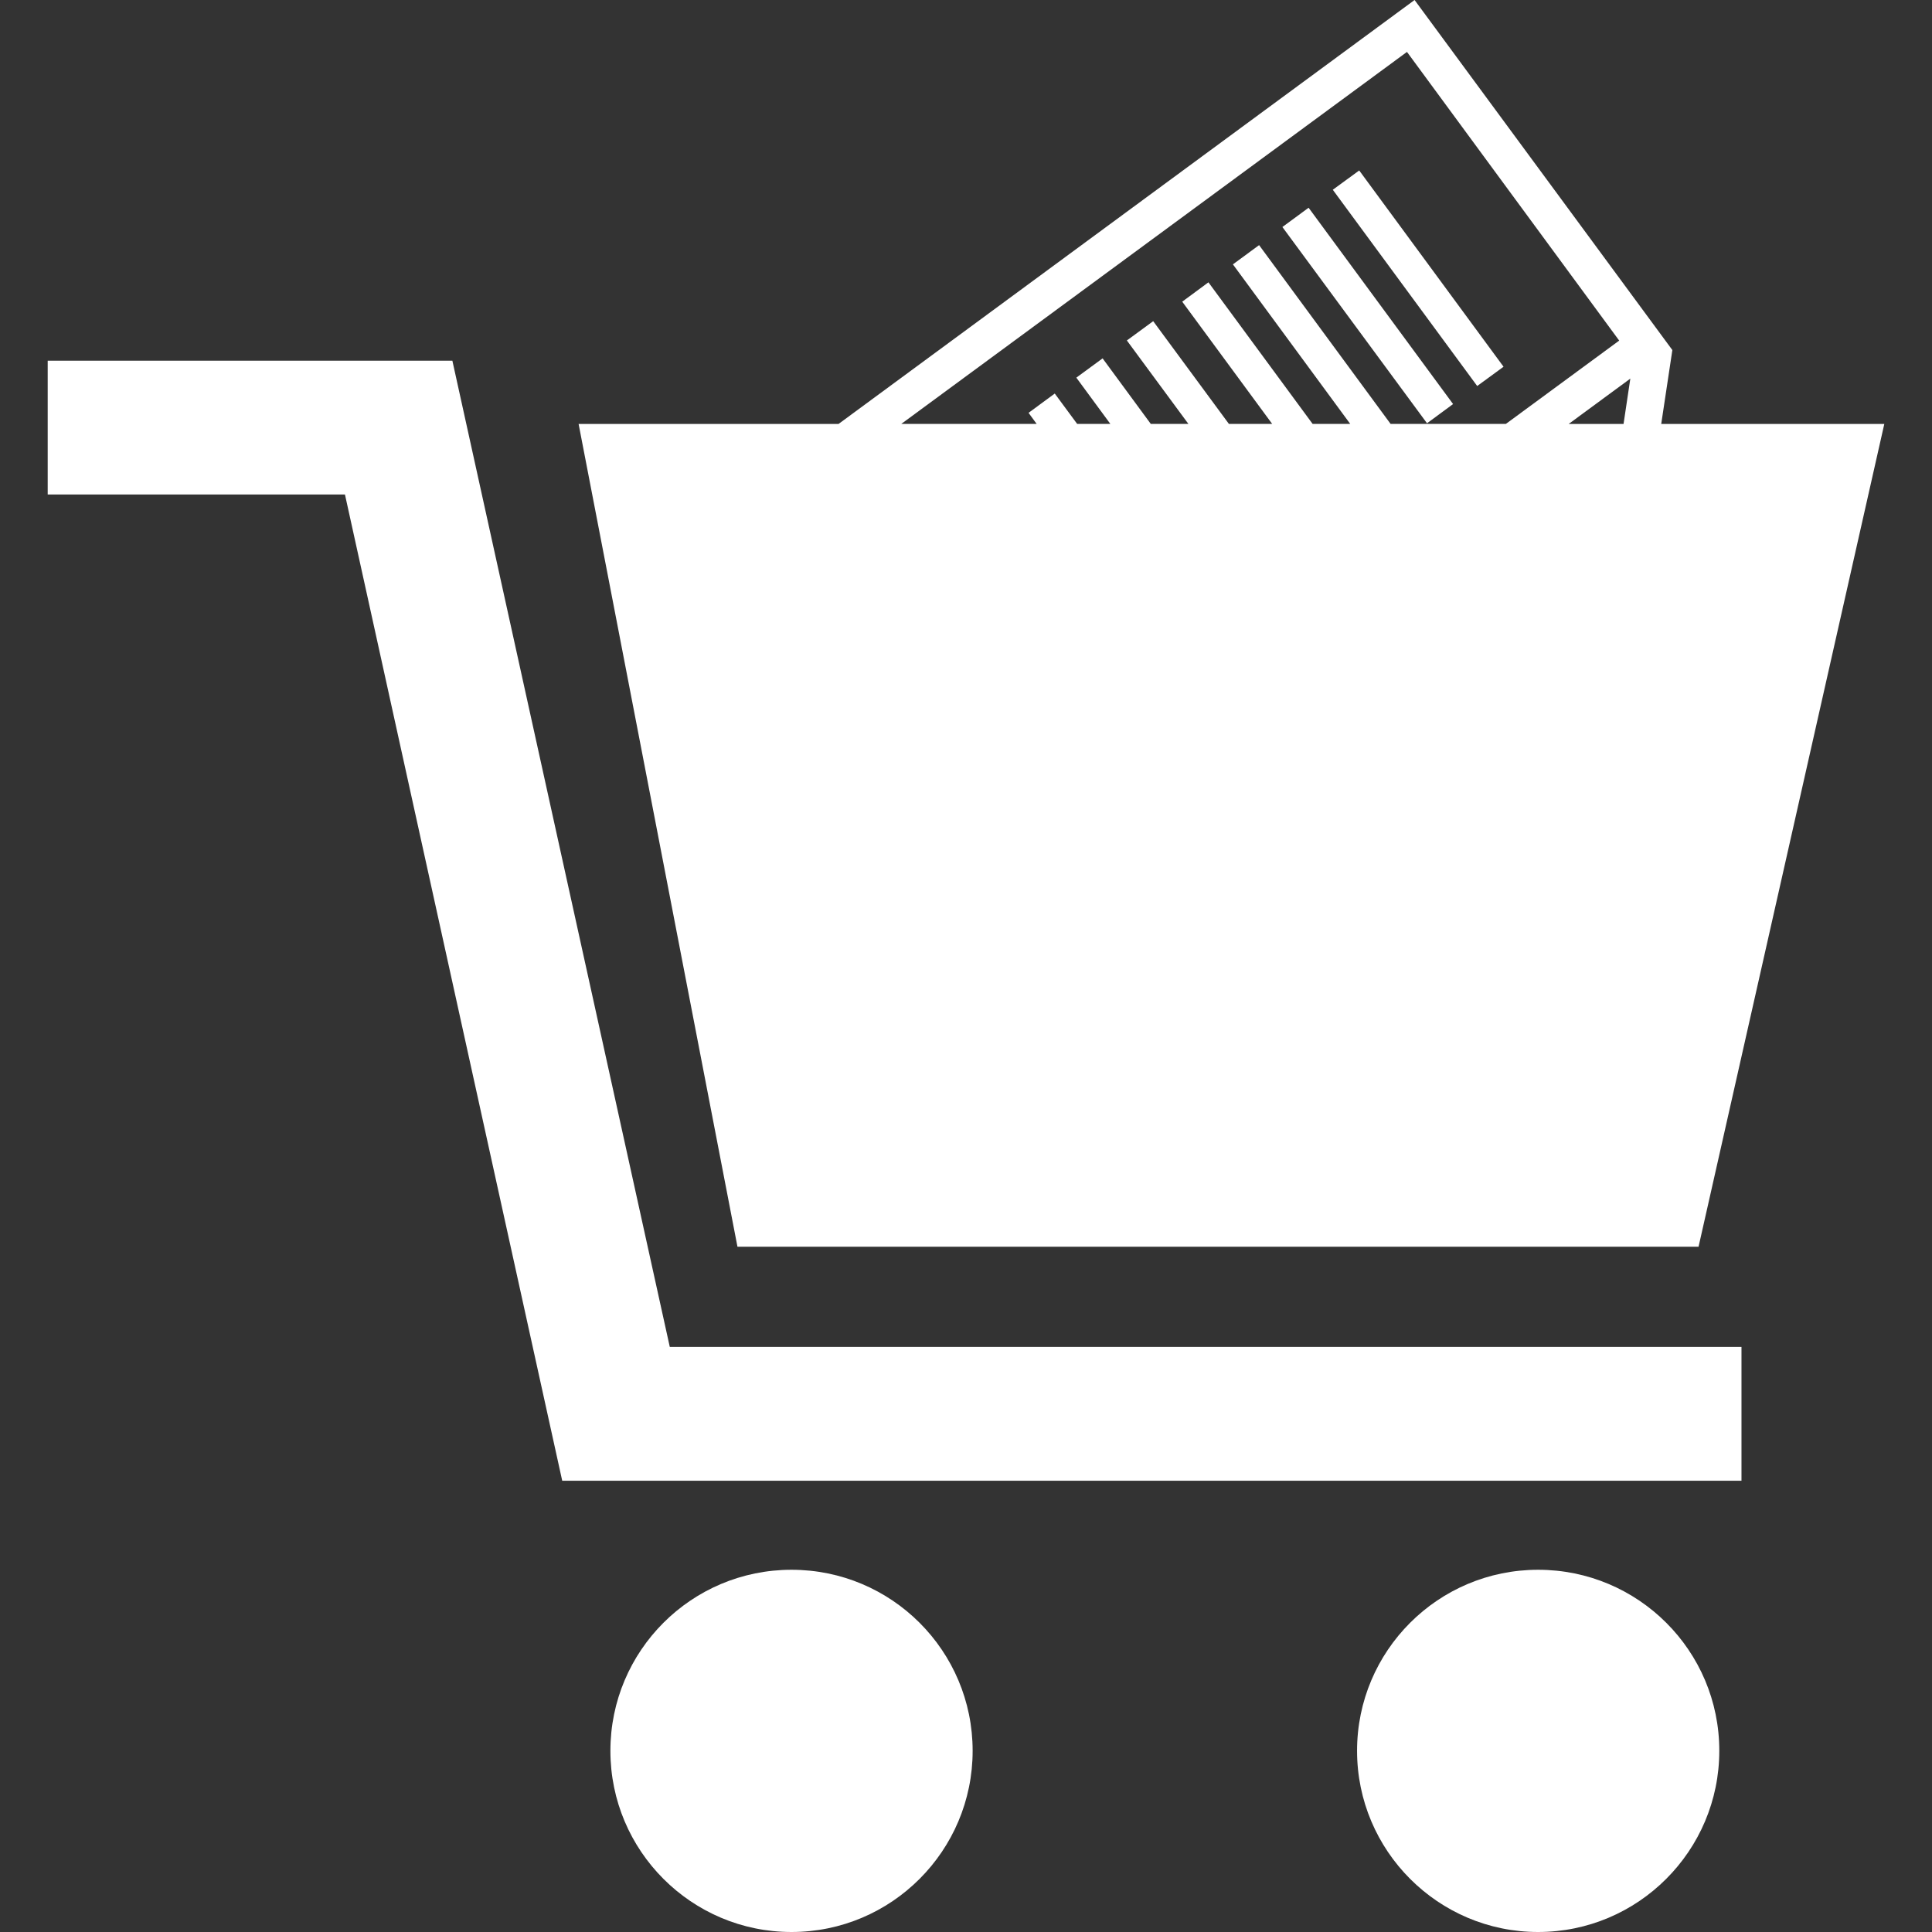 <?xml version="1.0" encoding="UTF-8"?> <svg xmlns="http://www.w3.org/2000/svg" width="512" height="512" viewBox="0 0 512 512" fill="none"><rect x="0" y="0" width="512" height="512" fill="#333333" stroke="none"/><path d="M177.5 356.942H461.511V392.409H148.994L91.415 131.041H12.641V95.592H119.884L177.5 356.942ZM209.761 416.005C183.252 416.005 161.763 437.475 161.763 463.984C161.763 490.474 183.252 512 209.761 512C236.27 512 257.759 490.474 257.759 463.984C257.759 437.475 236.27 416.005 209.761 416.005ZM407.614 416.005C381.142 416.005 359.635 437.475 359.635 463.984C359.635 490.474 381.142 512 407.614 512C434.123 512 455.63 490.474 455.63 463.984C455.648 437.475 434.141 416.005 407.614 416.005ZM195.435 330.396L153.336 112.355H222.218L374.877 0L443.191 92.771L440.242 112.355H499.359L450.134 330.396H195.435ZM432.053 100.337L415.711 112.355H430.257L432.053 100.337ZM238.853 112.337H274.723L272.579 109.405L279.523 104.294L285.458 112.337H294.252L285.238 100.081L292.2 94.969L304.969 112.337H314.935L298.63 90.225L305.61 85.114L325.67 112.337H337.138L313.304 79.947L320.247 74.818L347.855 112.337H357.821L326.732 70.055L333.676 64.962L368.52 112.337H399.077L429.103 90.261L372.862 13.758L238.853 112.337ZM398.454 97.186L360.203 45.176L353.205 50.288L391.474 102.297L398.454 97.186ZM385.081 107.079L346.793 55.051L339.849 60.162L378.174 112.172L385.081 107.079Z" fill="white"></path></svg> 